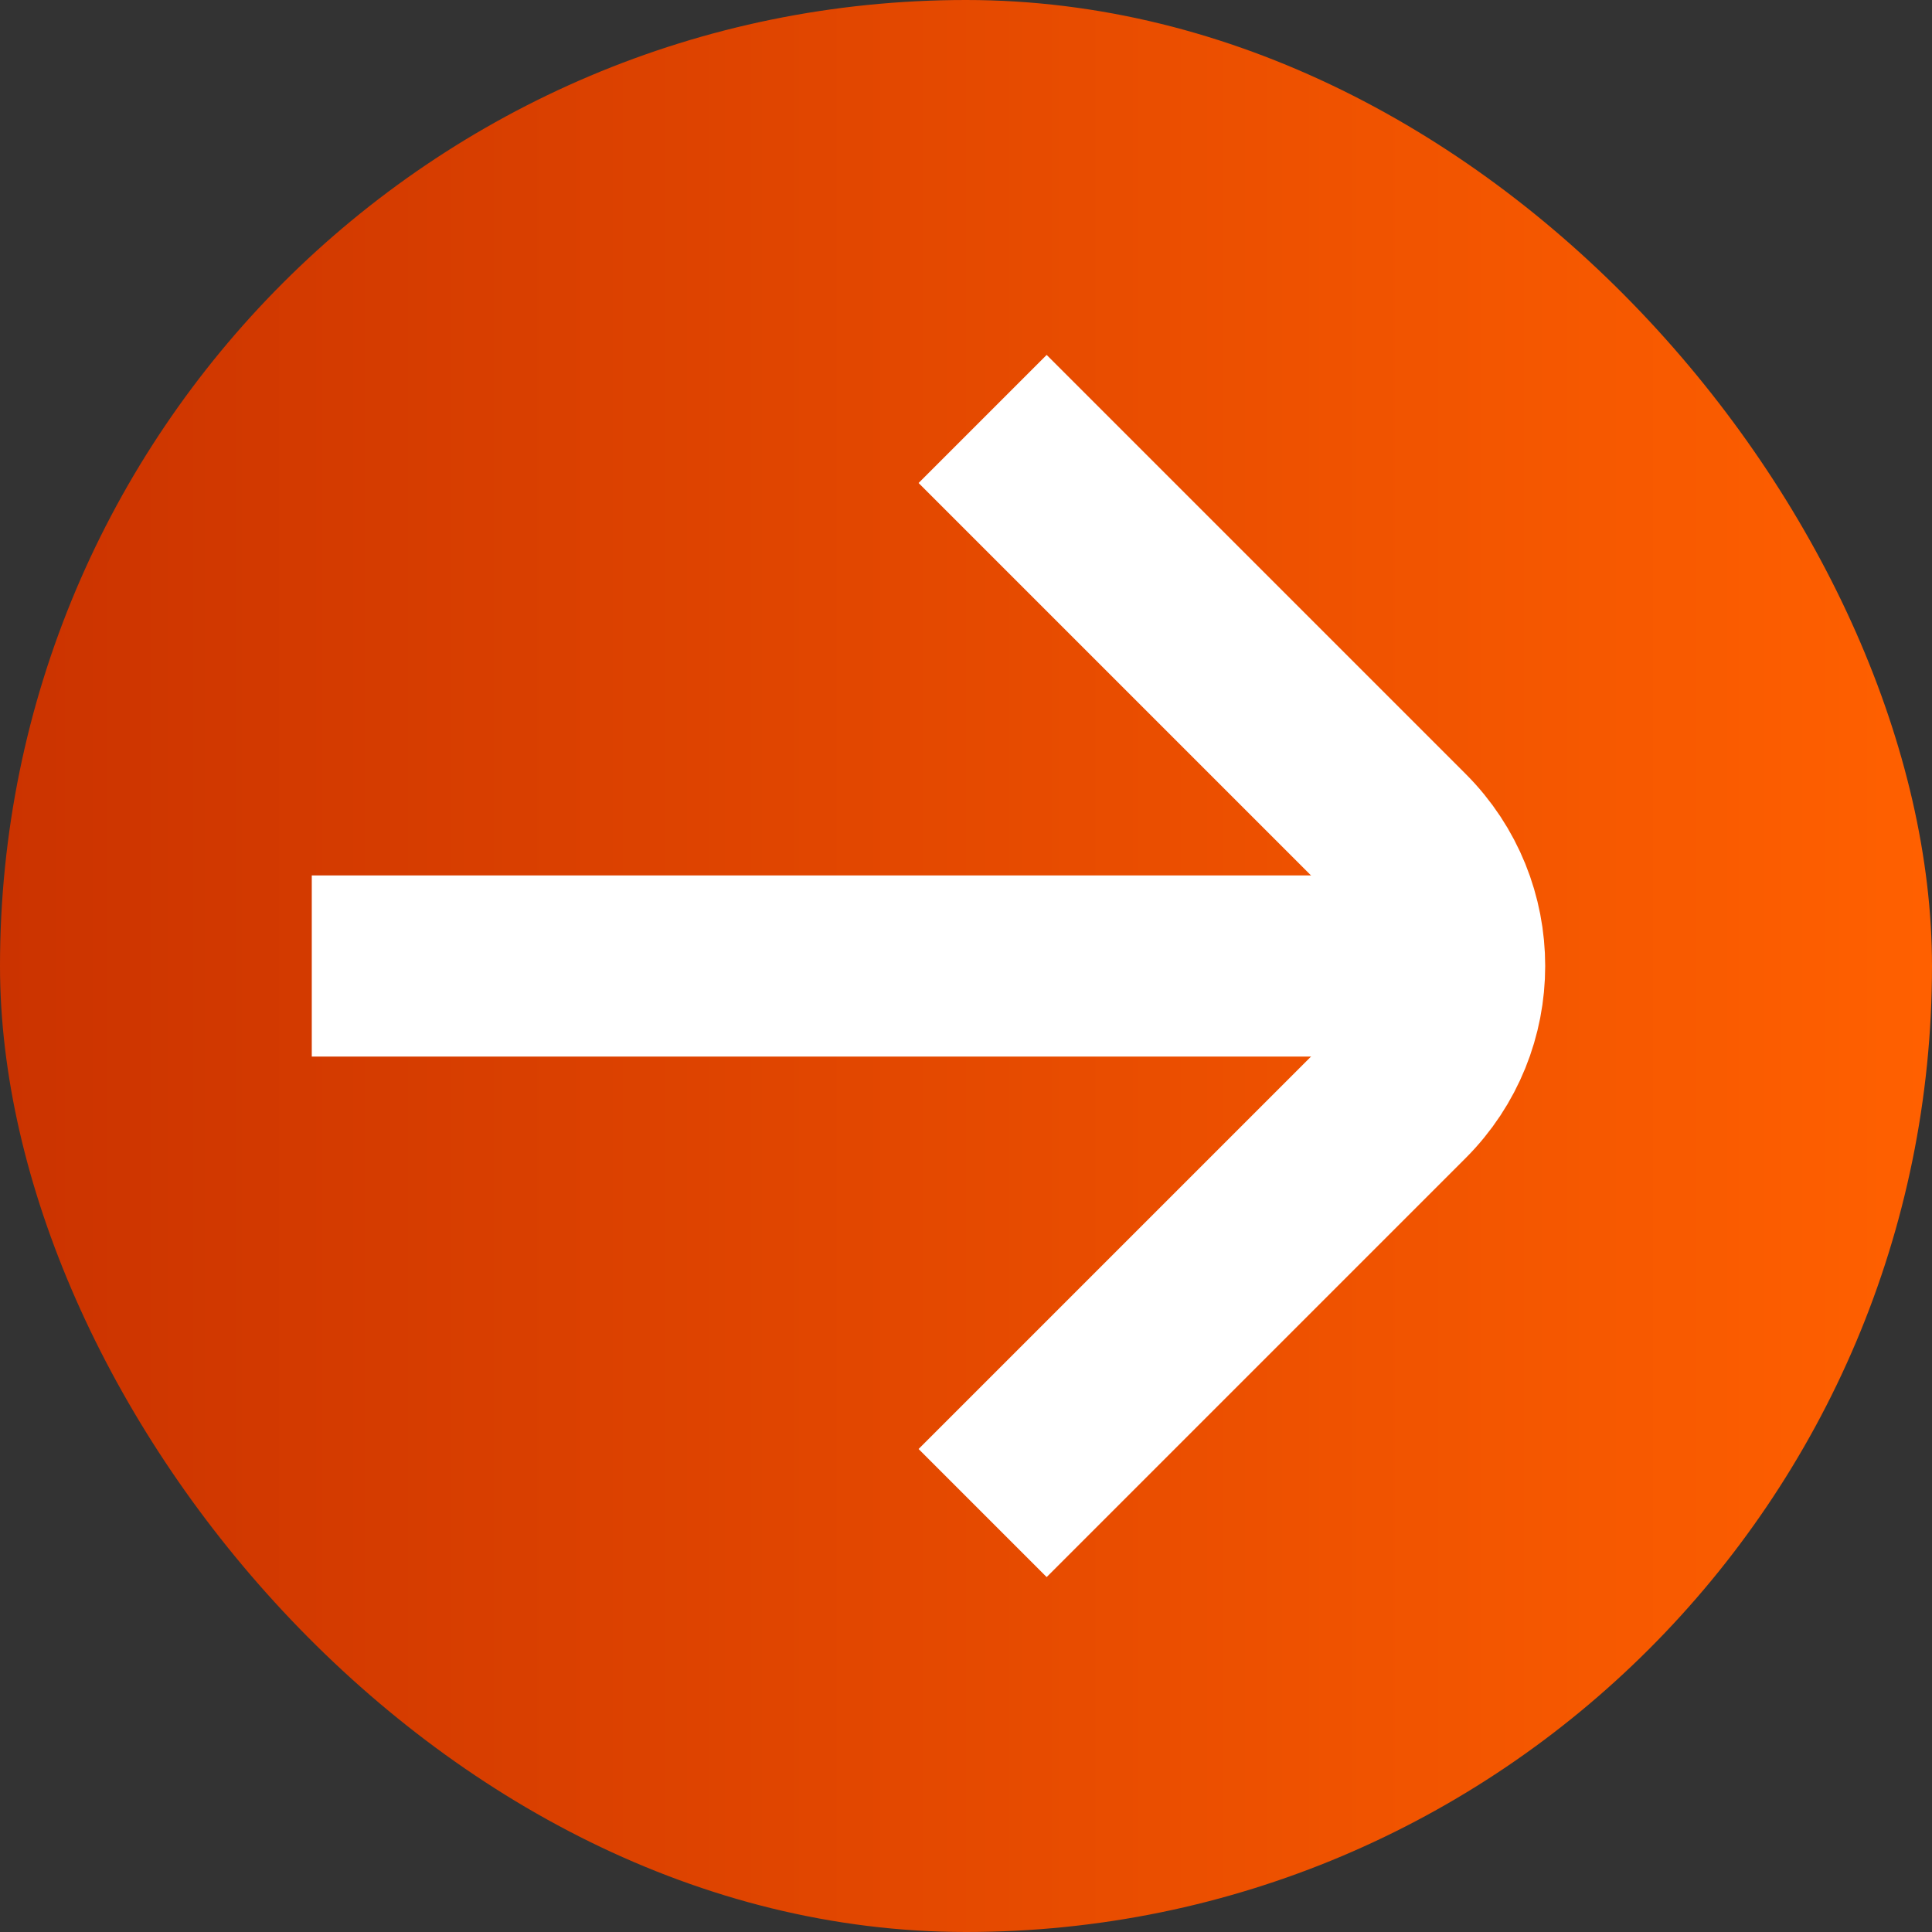<svg width="32" height="32" viewBox="0 0 32 32" fill="none" xmlns="http://www.w3.org/2000/svg">
<rect x="0" y="0" width="32" height="32" fill="#333333" stroke="none"/>
<rect width="32" height="32" rx="16" fill="url(#paint0_linear_21095_268706)"/>
<path d="M6.664 16H22.997" stroke="white" stroke-width="3" stroke-linecap="square" stroke-linejoin="round"/>
<path d="M17.336 8L23.215 13.879C24.386 15.05 24.386 16.95 23.215 18.121L17.336 24" stroke="white" stroke-width="3" stroke-linecap="square" stroke-linejoin="round"/>
<defs>
<linearGradient id="paint0_linear_21095_268706" x1="32" y1="16" x2="0" y2="16" gradientUnits="userSpaceOnUse">
<stop stop-color="#FF6000"/>
<stop offset="1" stop-color="#CB3300"/>
</linearGradient>
</defs>
</svg>
